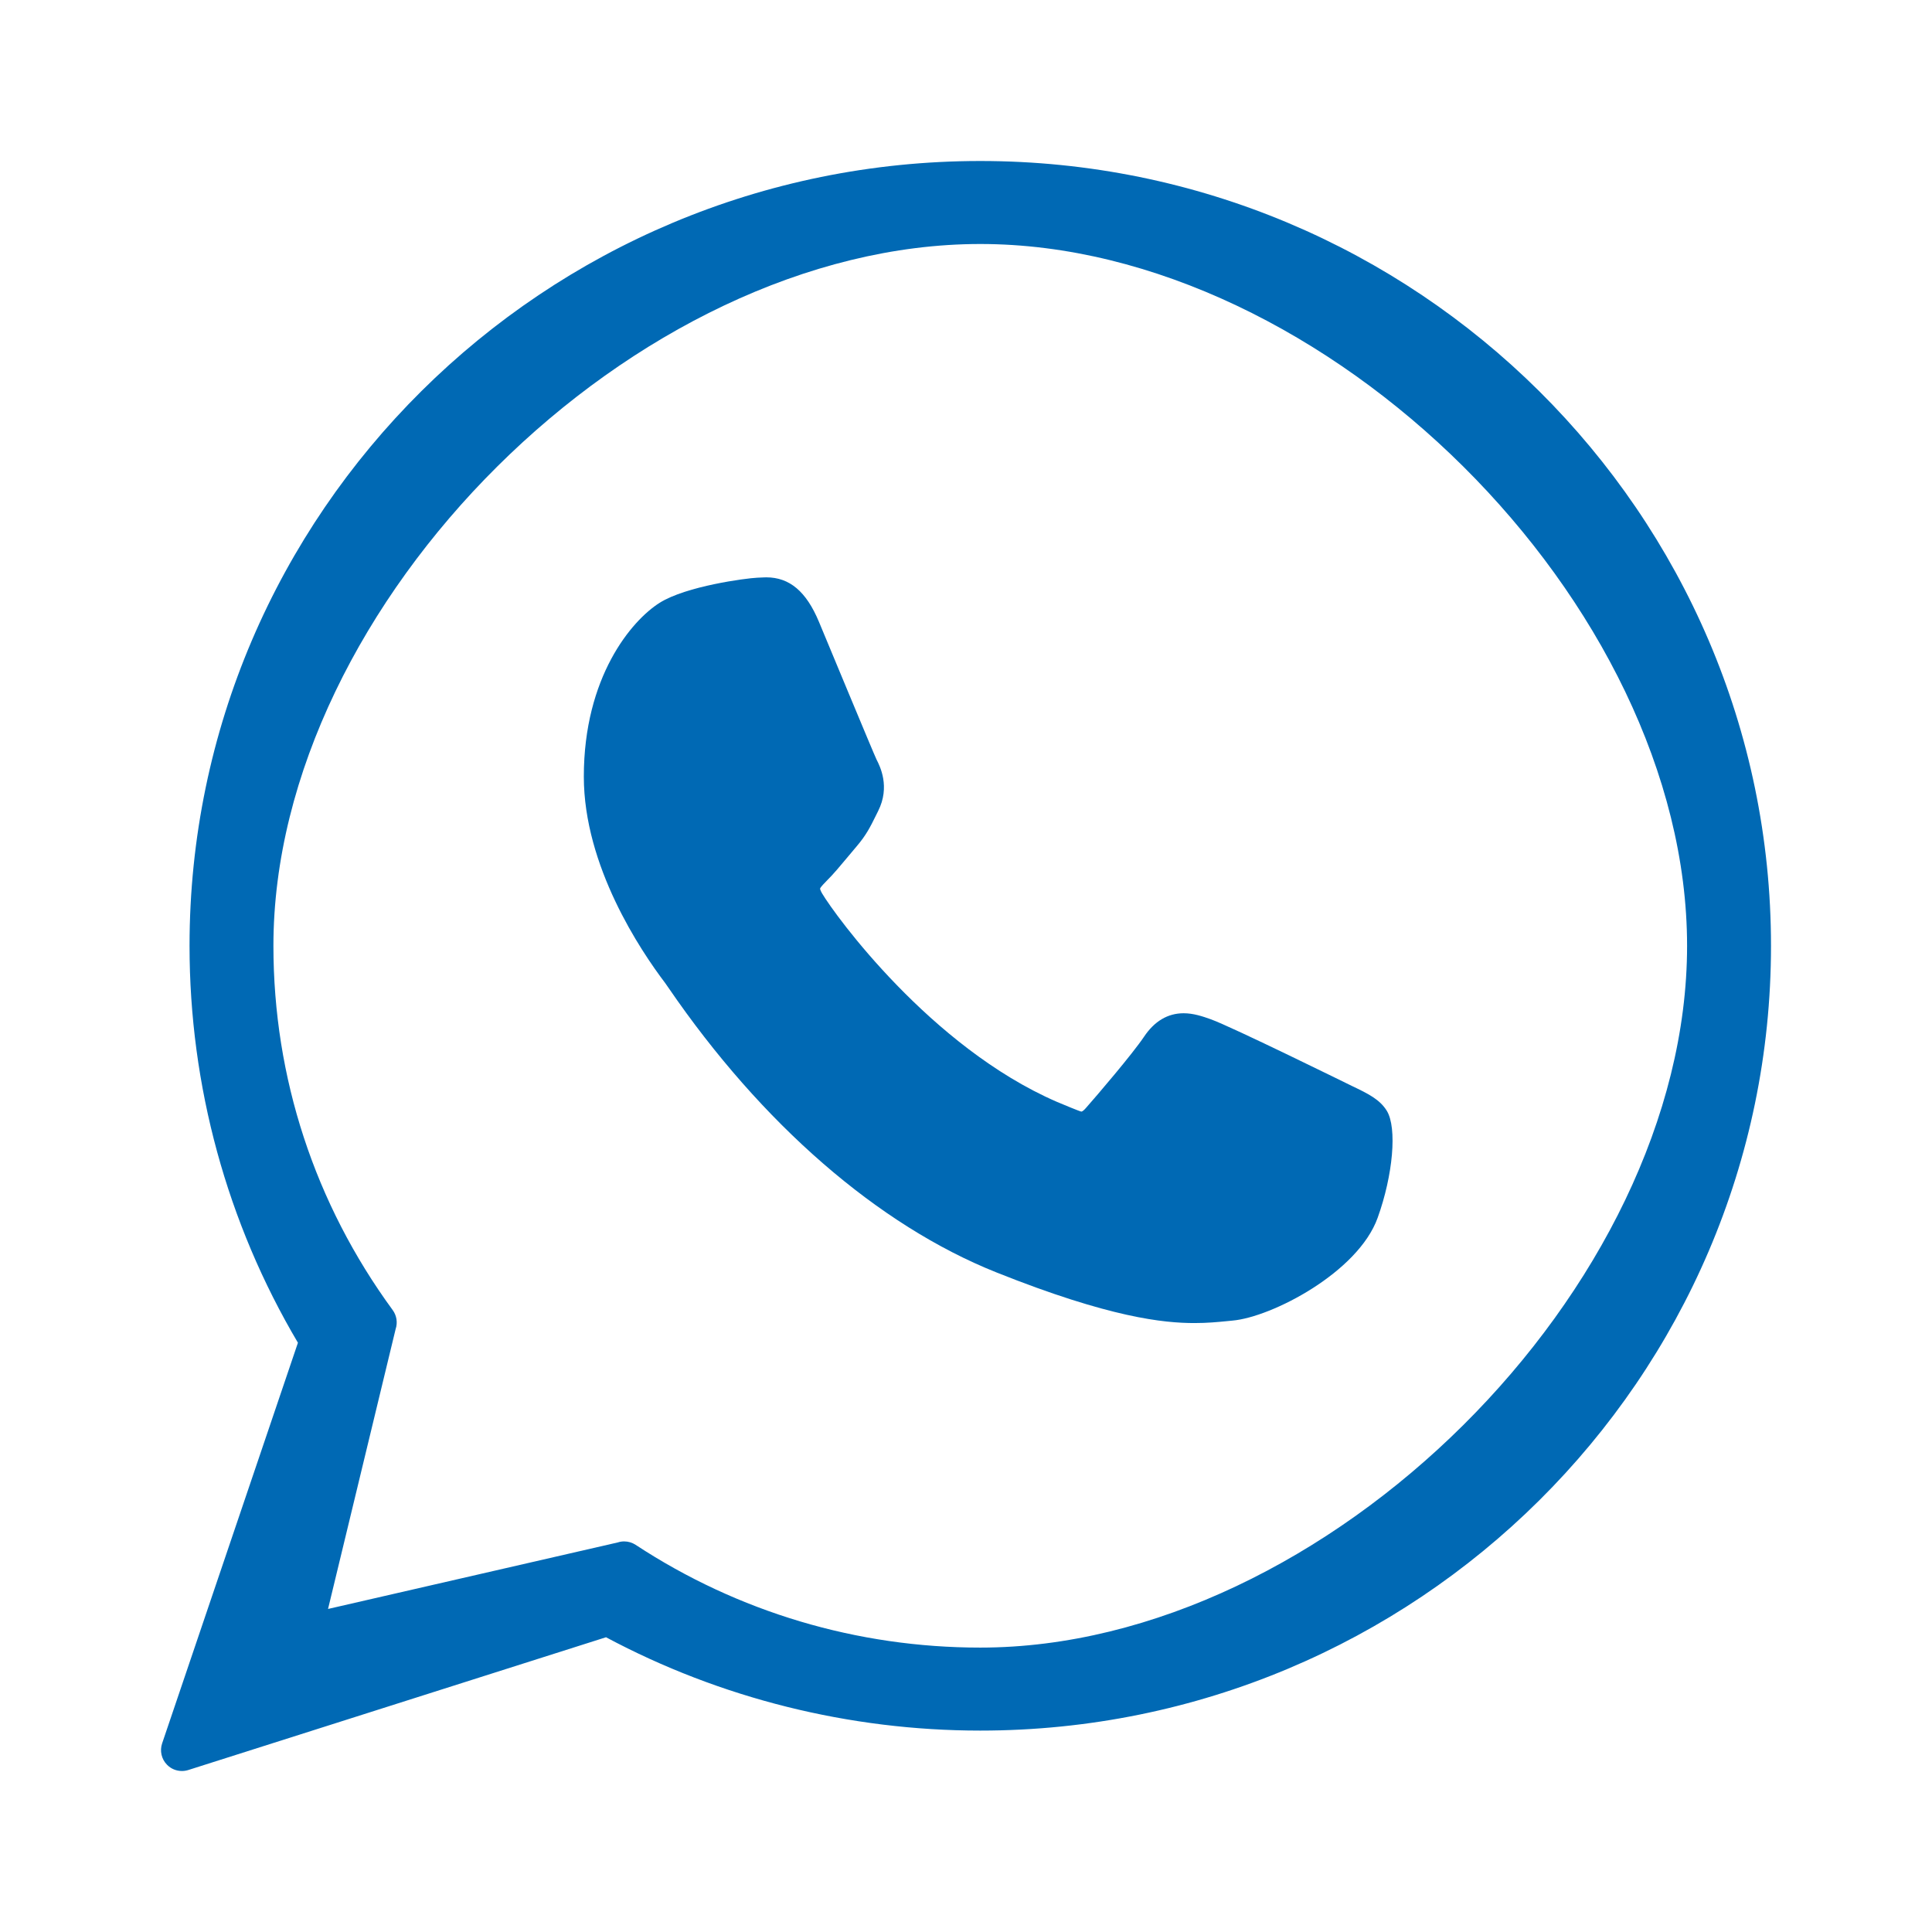 <svg width="48" height="48" viewBox="0 0 48 48" fill="none" xmlns="http://www.w3.org/2000/svg">
<g clip-path="url(#clip0_9_518)">
<path d="M33.598 26.985C33.52 26.947 30.604 25.511 30.086 25.325C29.874 25.249 29.648 25.174 29.407 25.174C29.013 25.174 28.682 25.371 28.424 25.756C28.133 26.189 27.251 27.22 26.979 27.528C26.943 27.569 26.895 27.617 26.865 27.617C26.839 27.617 26.388 27.431 26.251 27.372C23.123 26.013 20.749 22.745 20.423 22.194C20.377 22.115 20.375 22.079 20.374 22.079C20.386 22.037 20.491 21.932 20.545 21.877C20.704 21.72 20.876 21.513 21.043 21.313C21.122 21.218 21.201 21.123 21.278 21.033C21.52 20.752 21.627 20.534 21.752 20.281L21.817 20.15C22.122 19.545 21.862 19.035 21.777 18.87C21.709 18.732 20.477 15.76 20.346 15.448C20.032 14.695 19.616 14.344 19.038 14.344C18.984 14.344 19.038 14.344 18.813 14.353C18.539 14.365 17.047 14.561 16.388 14.977C15.688 15.418 14.505 16.823 14.505 19.295C14.505 21.52 15.917 23.62 16.523 24.419C16.538 24.439 16.566 24.48 16.606 24.538C18.927 27.928 21.821 30.441 24.754 31.612C27.578 32.74 28.915 32.871 29.676 32.871C29.676 32.871 29.676 32.871 29.676 32.871C29.995 32.871 30.251 32.846 30.477 32.824L30.62 32.81C31.595 32.724 33.739 31.613 34.227 30.257C34.611 29.19 34.712 28.024 34.457 27.601C34.282 27.313 33.98 27.168 33.598 26.985Z" fill="#0069B4"/>
<path d="M24.355 4C13.522 4 4.709 12.747 4.709 23.499C4.709 26.977 5.639 30.381 7.402 33.36L4.028 43.314C3.965 43.499 4.012 43.705 4.149 43.844C4.248 43.946 4.382 44 4.52 44C4.572 44 4.625 43.992 4.677 43.976L15.056 40.677C17.896 42.195 21.107 42.996 24.355 42.996C35.188 42.996 44 34.25 44 23.499C44 12.747 35.188 4 24.355 4ZM24.355 40.934C21.298 40.934 18.337 40.052 15.792 38.381C15.707 38.325 15.607 38.296 15.507 38.296C15.454 38.296 15.401 38.304 15.35 38.321L8.15 39.974L9.829 33.022C9.883 32.861 9.856 32.685 9.756 32.548C7.818 29.9 6.793 26.771 6.793 23.499C6.793 14.987 15.774 6.062 24.355 6.062C32.935 6.062 41.915 14.987 41.915 23.499C41.915 32.01 32.935 40.934 24.355 40.934Z" fill="#0069B4"/>
</g>
<defs>
<clipPath id="clip0_9_518">
<rect width="40" height="40" fill="white" transform="translate(4 4)"/>
</clipPath>
</defs>
</svg>
